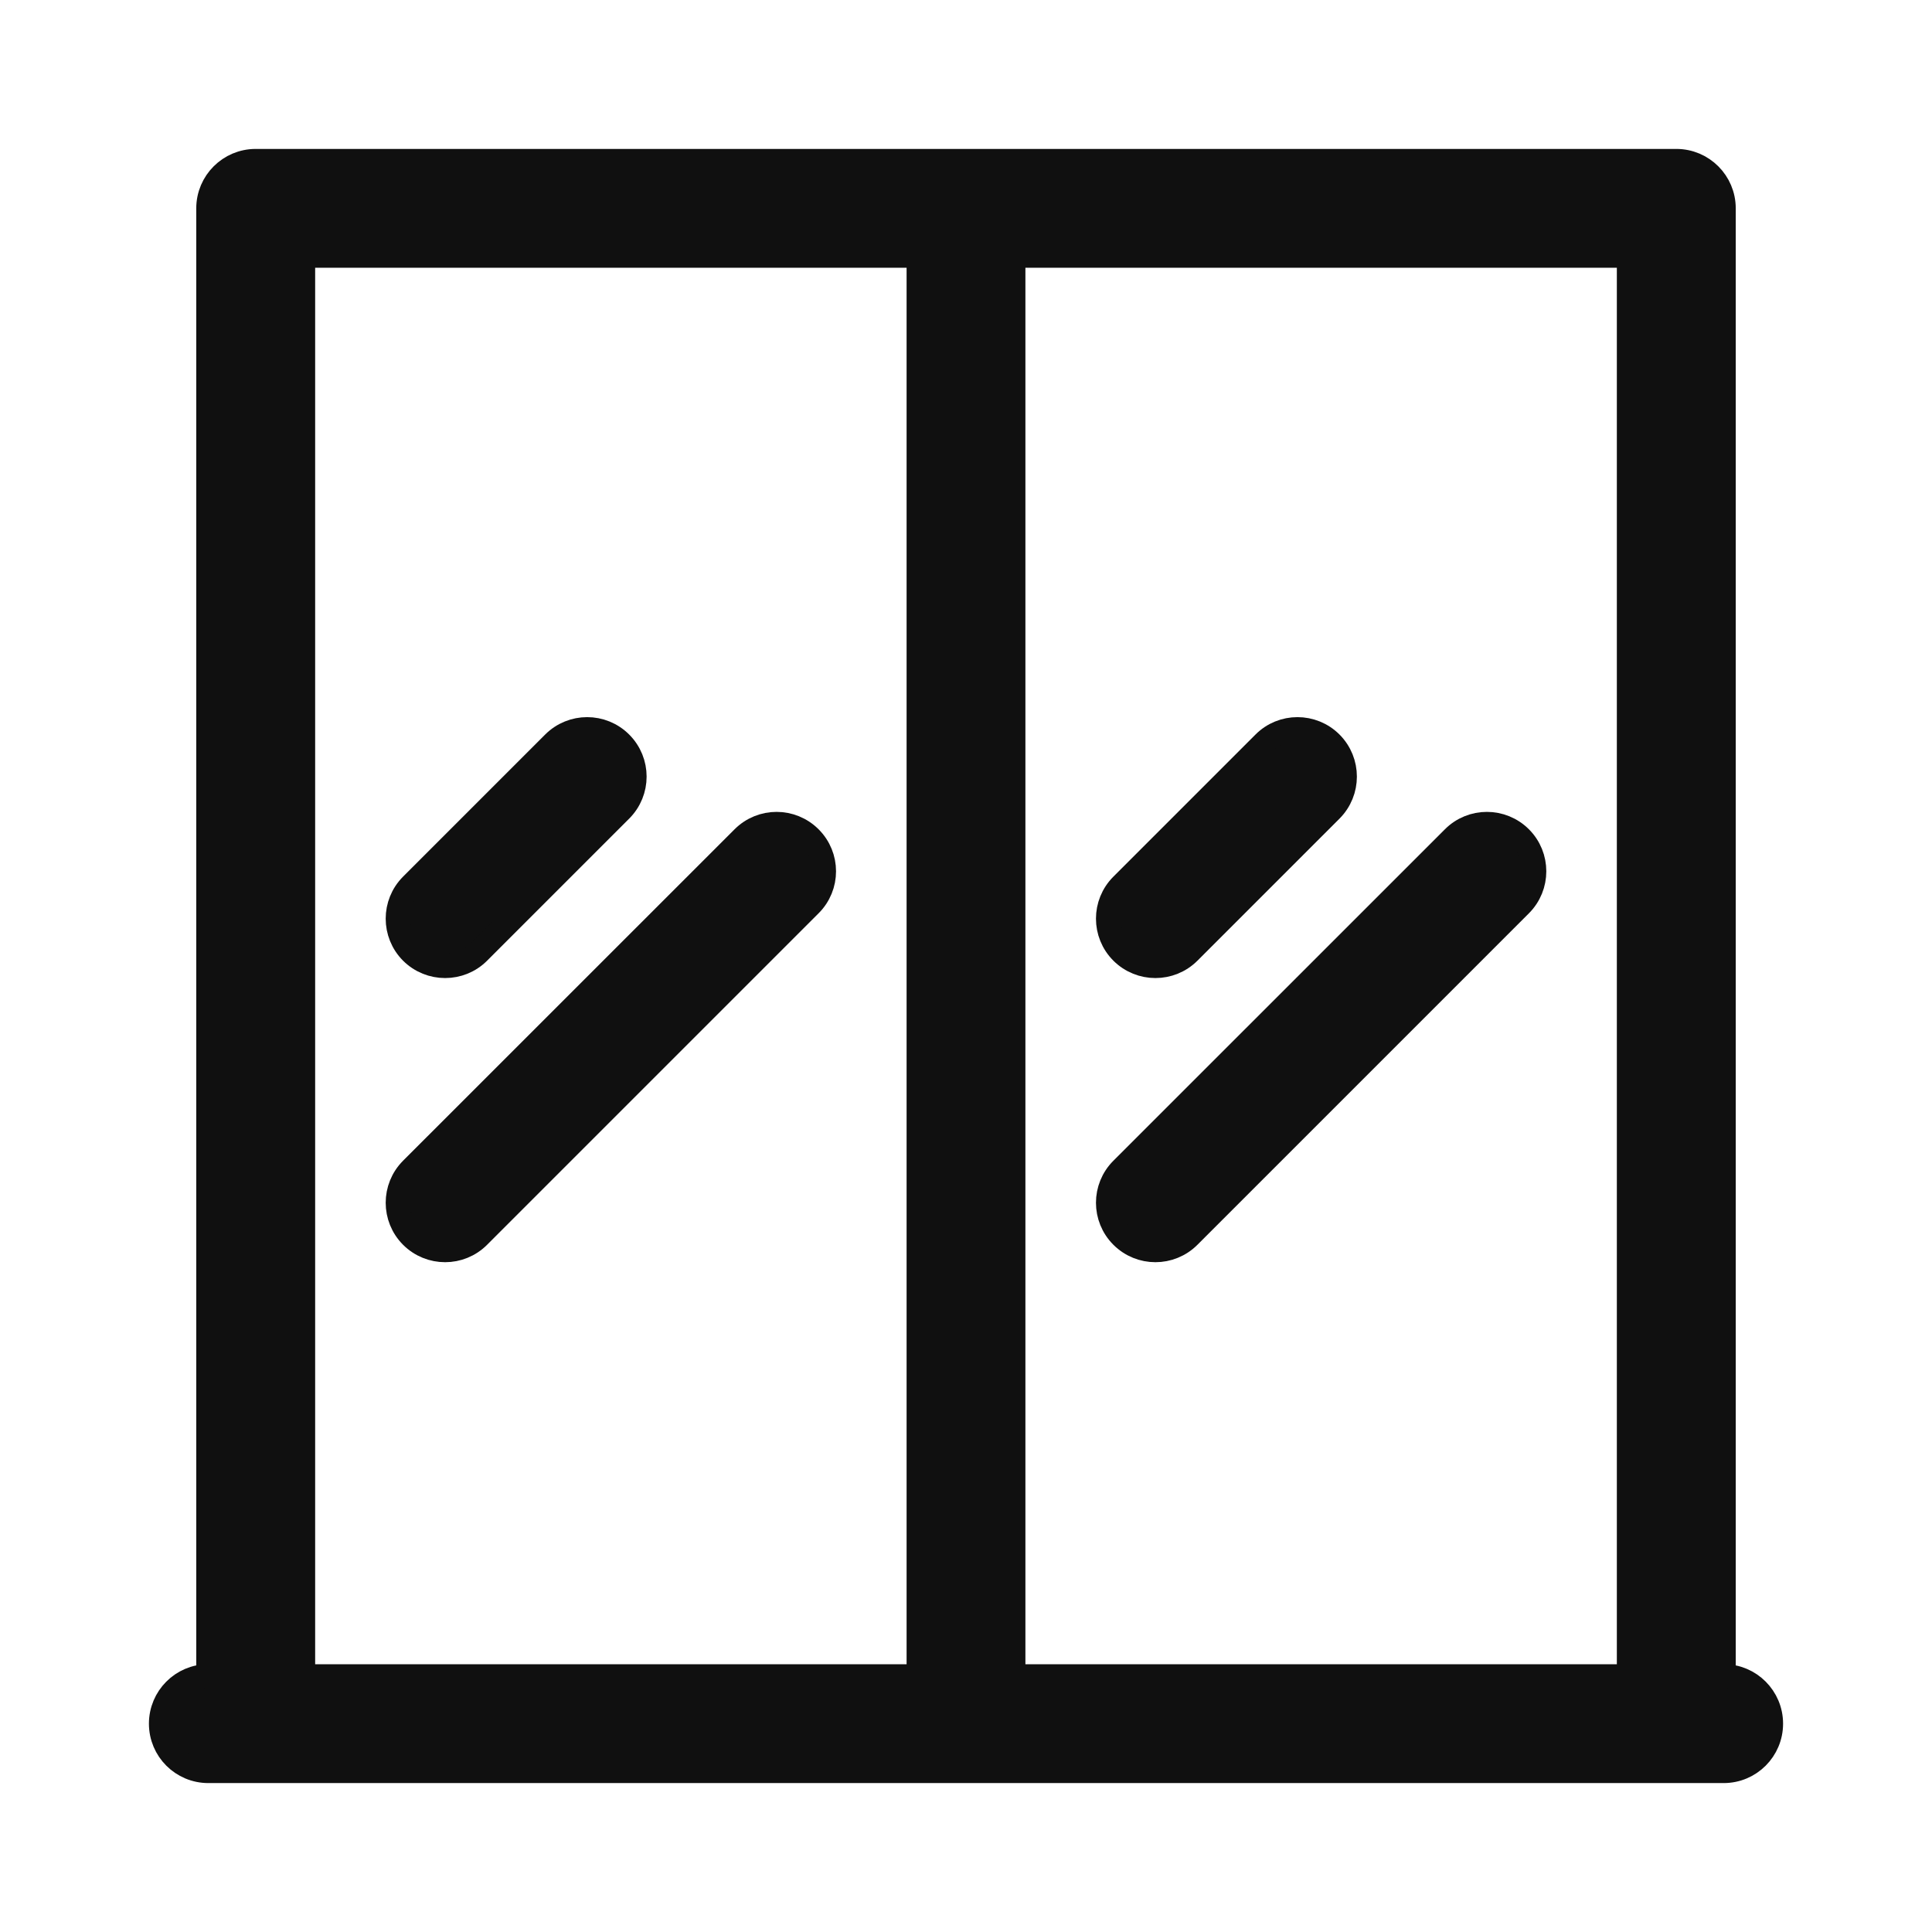 <svg width="24" height="24" viewBox="0 0 24 24" fill="none" xmlns="http://www.w3.org/2000/svg">
<path d="M21.412 20.823C21.737 20.823 22 21.087 22 21.412C22 21.737 21.737 22 21.412 22H2.588C2.263 22 2 21.737 2 21.412C2 21.087 2.263 20.823 2.588 20.823V2.588C2.588 2.263 2.852 2 3.176 2H20.824C21.148 2 21.412 2.263 21.412 2.588L21.412 20.823ZM12.588 3.176V20.824H20.235V3.176H12.588ZM3.765 3.176V20.824H11.412V3.176H3.765ZM15.702 9.231C15.931 9.001 16.304 9.001 16.534 9.231C16.763 9.461 16.763 9.833 16.534 10.063L14.769 11.828C14.539 12.057 14.167 12.057 13.937 11.828C13.707 11.598 13.707 11.226 13.937 10.996L15.702 9.231ZM18.055 10.408C18.284 10.178 18.657 10.178 18.887 10.408C19.116 10.637 19.116 11.01 18.887 11.239L14.769 15.357C14.539 15.587 14.167 15.587 13.937 15.357C13.707 15.127 13.707 14.755 13.937 14.525L18.055 10.408ZM6.878 9.231C7.108 9.001 7.48 9.001 7.71 9.231C7.94 9.461 7.94 9.833 7.71 10.063L5.945 11.828C5.716 12.057 5.343 12.057 5.113 11.828C4.884 11.598 4.884 11.226 5.113 10.996L6.878 9.231ZM9.231 10.408C9.461 10.178 9.833 10.178 10.063 10.408C10.293 10.637 10.293 11.01 10.063 11.239L5.945 15.357C5.716 15.587 5.343 15.587 5.113 15.357C4.884 15.127 4.884 14.755 5.113 14.525L9.231 10.408Z" fill="#101010" stroke="#101010" stroke-width="0.3"/>
</svg>
